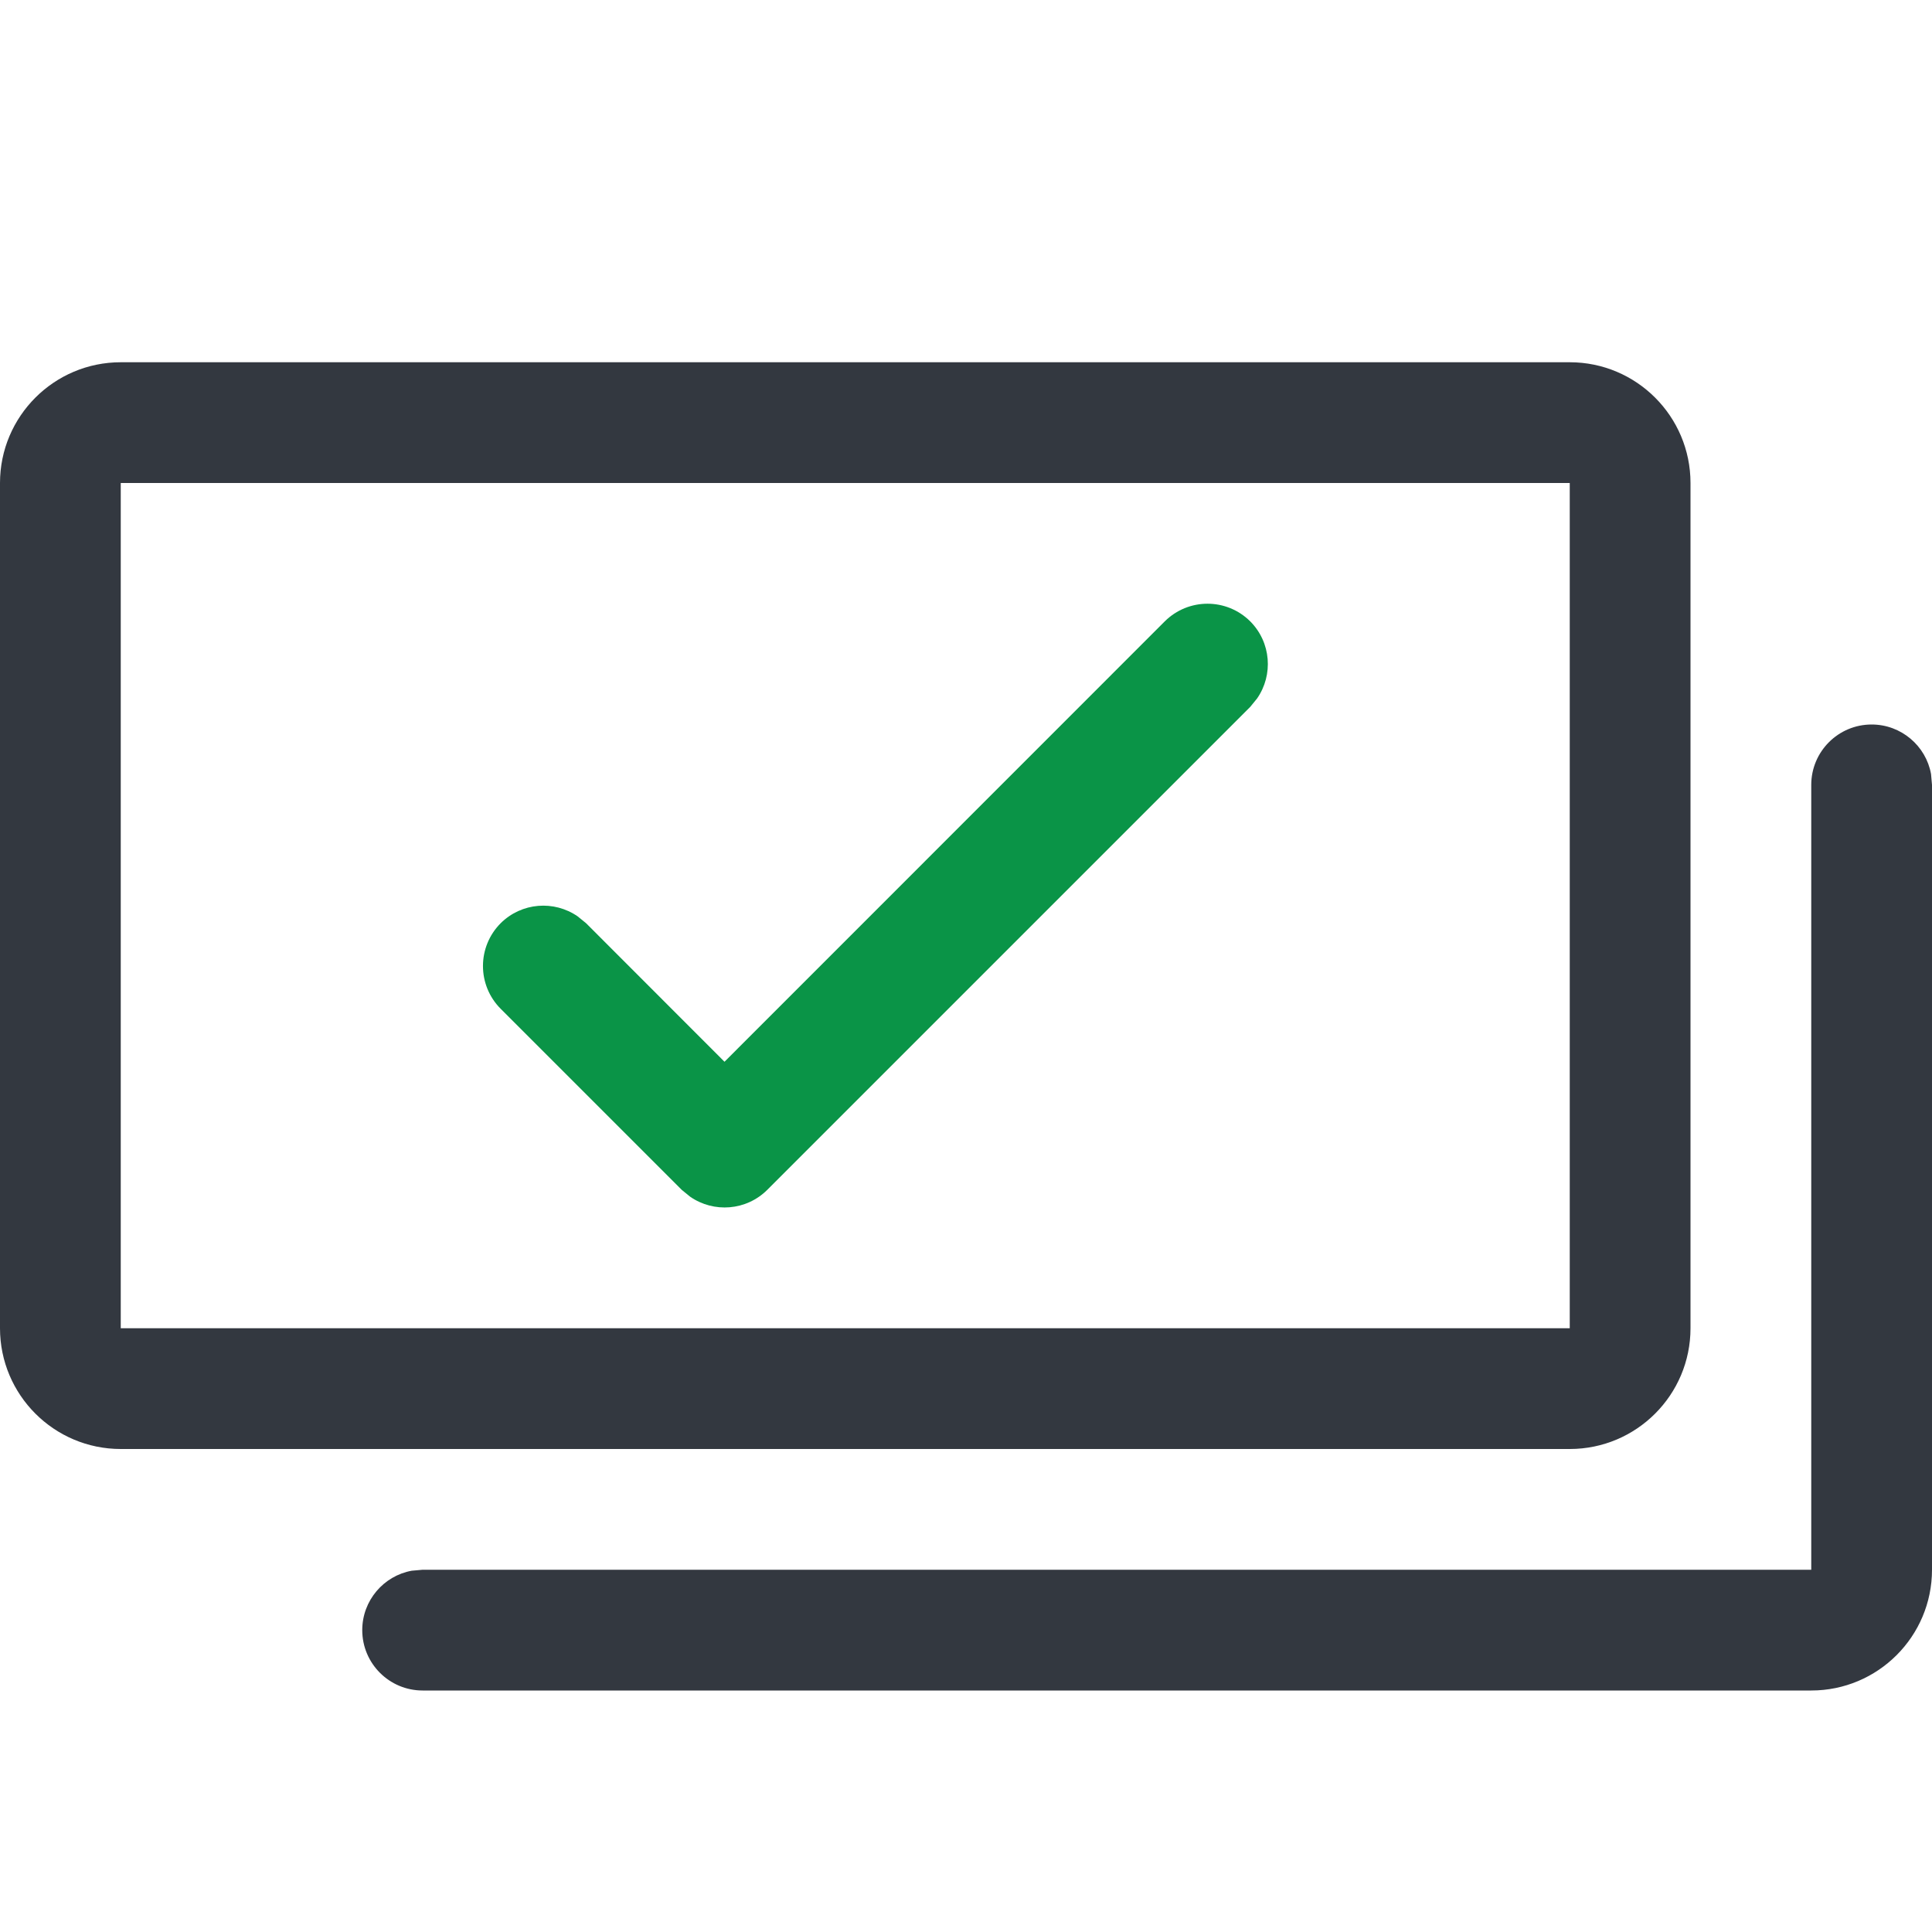 <svg xmlns="http://www.w3.org/2000/svg" viewBox="0 0 16 16" fill="none"><style type="text/css">.colorBlackStroke{fill:#333840;}.colorBlackStroke{fill-rule:evenodd;}.colorBlackStroke{clip-rule:evenodd;}.colorGreenStroke{fill:#0A9447;}.colorGreenStroke{fill-rule:evenodd;}.colorGreenStroke{clip-rule:evenodd;}</style>
<path d="M15.5 6C15.745 6 15.95 6.177 15.992 6.41L16 6.5V13C16 13.552 15.552 14 15 14H3.5C3.224 14 3 13.776 3 13.5C3 13.255 3.177 13.05 3.41 13.008L3.5 13H15V6.5C15 6.224 15.224 6 15.5 6ZM13 3C13.552 3 14 3.448 14 4V11C14 11.552 13.552 12 13 12H1C0.448 12 0 11.552 0 11V4C0 3.448 0.448 3 1 3H13ZM13 4H1V11H13V4Z" class="colorBlackStroke"></path>
<path d="M9.646 5.146C9.842 4.951 10.158 4.951 10.354 5.146C10.527 5.32 10.546 5.589 10.411 5.784L10.354 5.854L6.354 9.854C6.18 10.027 5.911 10.046 5.716 9.911L5.646 9.854L4.146 8.354C3.951 8.158 3.951 7.842 4.146 7.646C4.32 7.473 4.589 7.454 4.784 7.589L4.854 7.646L6 8.793L9.646 5.146Z" class="colorGreenStroke"></path>
</svg>
